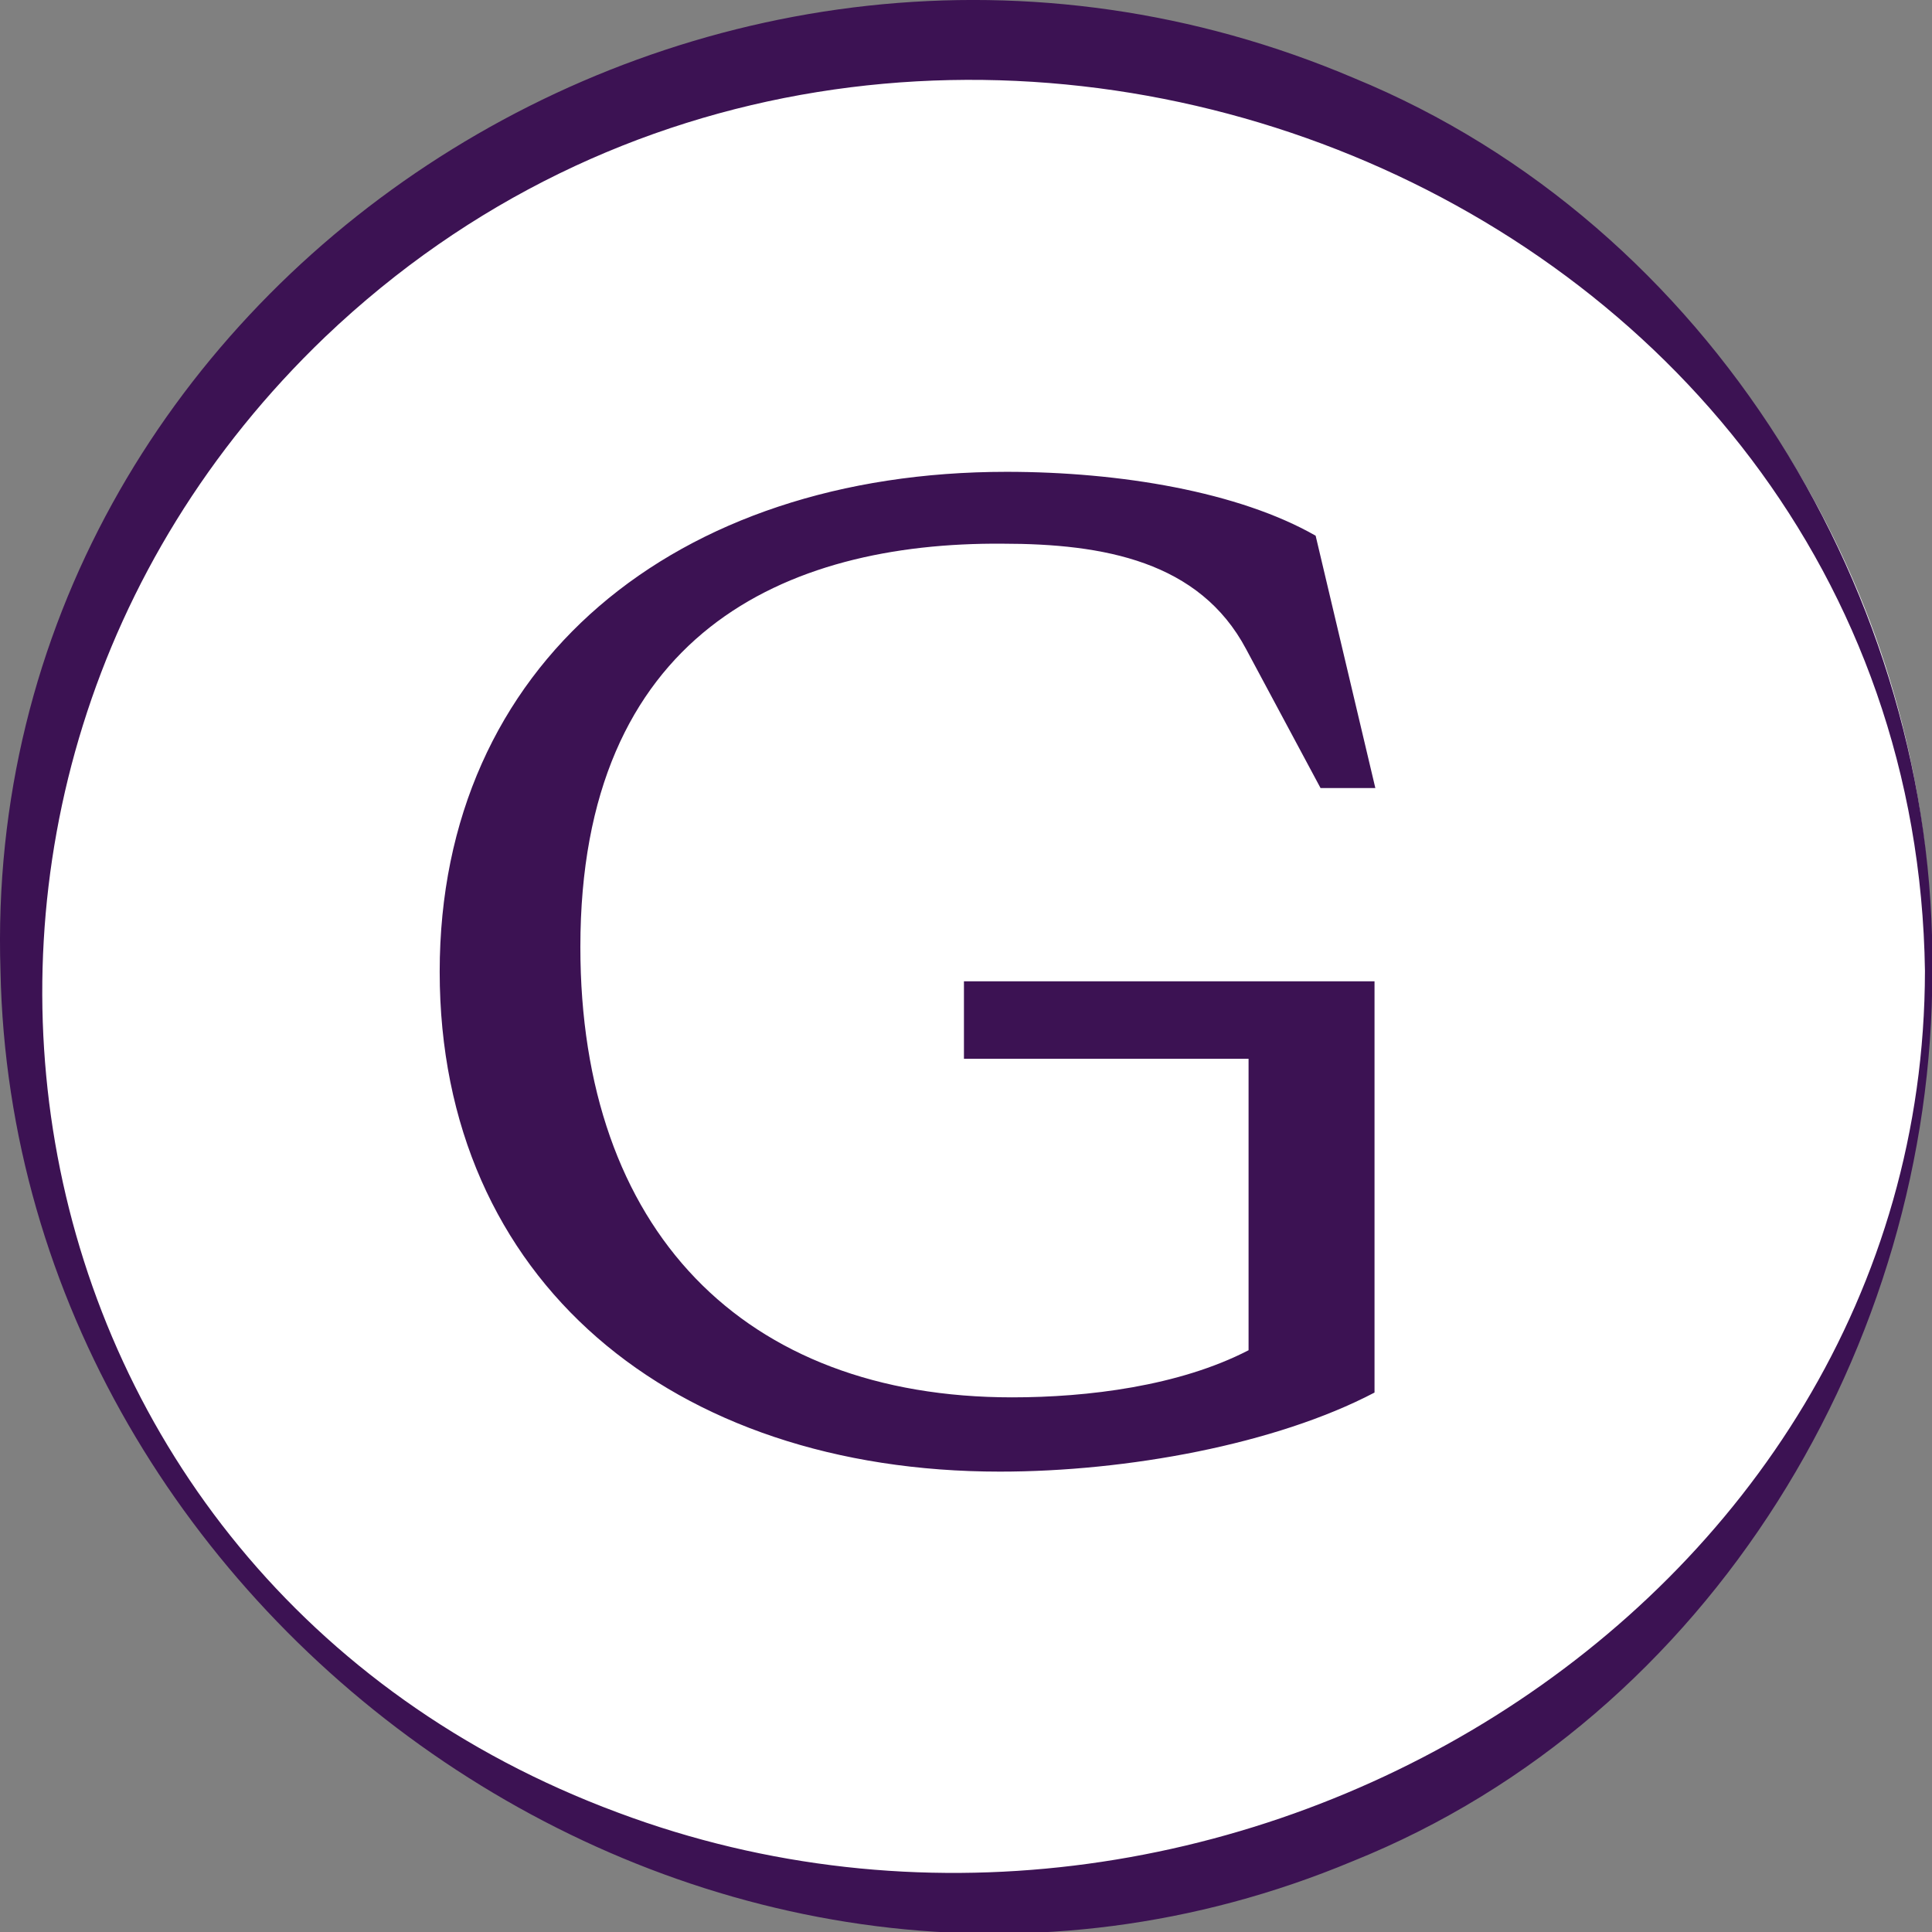 <?xml version="1.0" encoding="UTF-8" standalone="no"?>
<!-- Created with Inkscape (http://www.inkscape.org/) -->

<svg
   width="144mm"
   height="144mm"
   viewBox="0 0 144 144"
   version="1.1"
   id="svg5"
   xml:space="preserve"
   inkscape:version="1.2.2 (b0a84865, 2022-12-01)"
   sodipodi:docname="favicon_purple_white.svg"
   inkscape:export-filename="favicon_purple_white.png"
   inkscape:export-xdpi="25.400002"
   inkscape:export-ydpi="25.400002"
   xmlns:inkscape="http://www.inkscape.org/namespaces/inkscape"
   xmlns:sodipodi="http://sodipodi.sourceforge.net/DTD/sodipodi-0.dtd"
   xmlns="http://www.w3.org/2000/svg"
   xmlns:svg="http://www.w3.org/2000/svg"><rect x="0" y="0" width="144" height="144" fill="#808080" stroke="none"/><sodipodi:namedview
     id="namedview7"
     pagecolor="#ffffff"
     bordercolor="#000000"
     borderopacity="0.25"
     inkscape:showpageshadow="2"
     inkscape:pageopacity="0.0"
     inkscape:pagecheckerboard="0"
     inkscape:deskcolor="#d1d1d1"
     inkscape:document-units="mm"
     showgrid="false"
     inkscape:zoom="1.1535362"
     inkscape:cx="276.9744"
     inkscape:cy="263.10401"
     inkscape:window-width="1920"
     inkscape:window-height="1027"
     inkscape:window-x="3720"
     inkscape:window-y="25"
     inkscape:window-maximized="1"
     inkscape:current-layer="layer1" /><defs
     id="defs2" /><g
     inkscape:label="Layer 1"
     inkscape:groupmode="layer"
     id="layer1"
     transform="translate(-0.685,-0.834)"><g
       id="g1058"
       transform="matrix(2.4,0,0,2.4,-122.616,-84.841)"><circle
         style="fill:#ffffff;stroke-width:0.236"
         id="path394"
         cx="81.853"
         cy="65.426"
         r="29.5" /><g
         id="Livello_2_00000147934526123947546600000015069805155231119292_"
         transform="matrix(0.254,0,0,0.248,51.365,35.694)"
         style="fill:#3c1253;fill-opacity:1">
	<g
   id="Livello_1-2"
   style="fill:#3c1253;fill-opacity:1">
		<path
   class="st0"
   d="m 123.8,175 c 9.2,0 20.4,-1.4 28.9,-5.9 v -36.5 h -34.8 v -9.7 h 50.2 v 51.5 c -12.1,6.5 -30.3,9.9 -45.8,9.9 -40,0 -68.5,-23.9 -68.5,-62.6 0,-38.6 28.9,-62.6 69.3,-62.6 13.9,0 28.4,2.5 37.8,8 l 7.3,31.6 h -6.7 L 152.4,81.3 C 146.7,70.3 135,68.1 122.6,68.1 96,67.9 71,79.4 71,118.6 71,154 90.9,175 123.8,175 Z M 236.3,121.6 C 236.4,168.2 209.4,215 165.4,233.1 88,266.2 1.7,203.9 0.1,121.6 -2.6,35.8 86.9,-24.5 165.6,9.8 209.3,28.2 236.8,75 236.3,121.6 Z m -0.9,0 C 234,22.1 110.4,-26.7 39.8,42.2 -17.9,98.8 -1.7,197.6 75.6,227 c 73,28 159.7,-25.1 159.8,-105.4 z"
   id="path329"
   style="fill:#3c1253;fill-opacity:1" />
	</g>
</g></g></g><style
     type="text/css"
     id="style2">
	.st0{fill:#1D1D1B;}
</style><style
     type="text/css"
     id="style327">
	.st0{fill:#1D1D1B;}
</style></svg>
